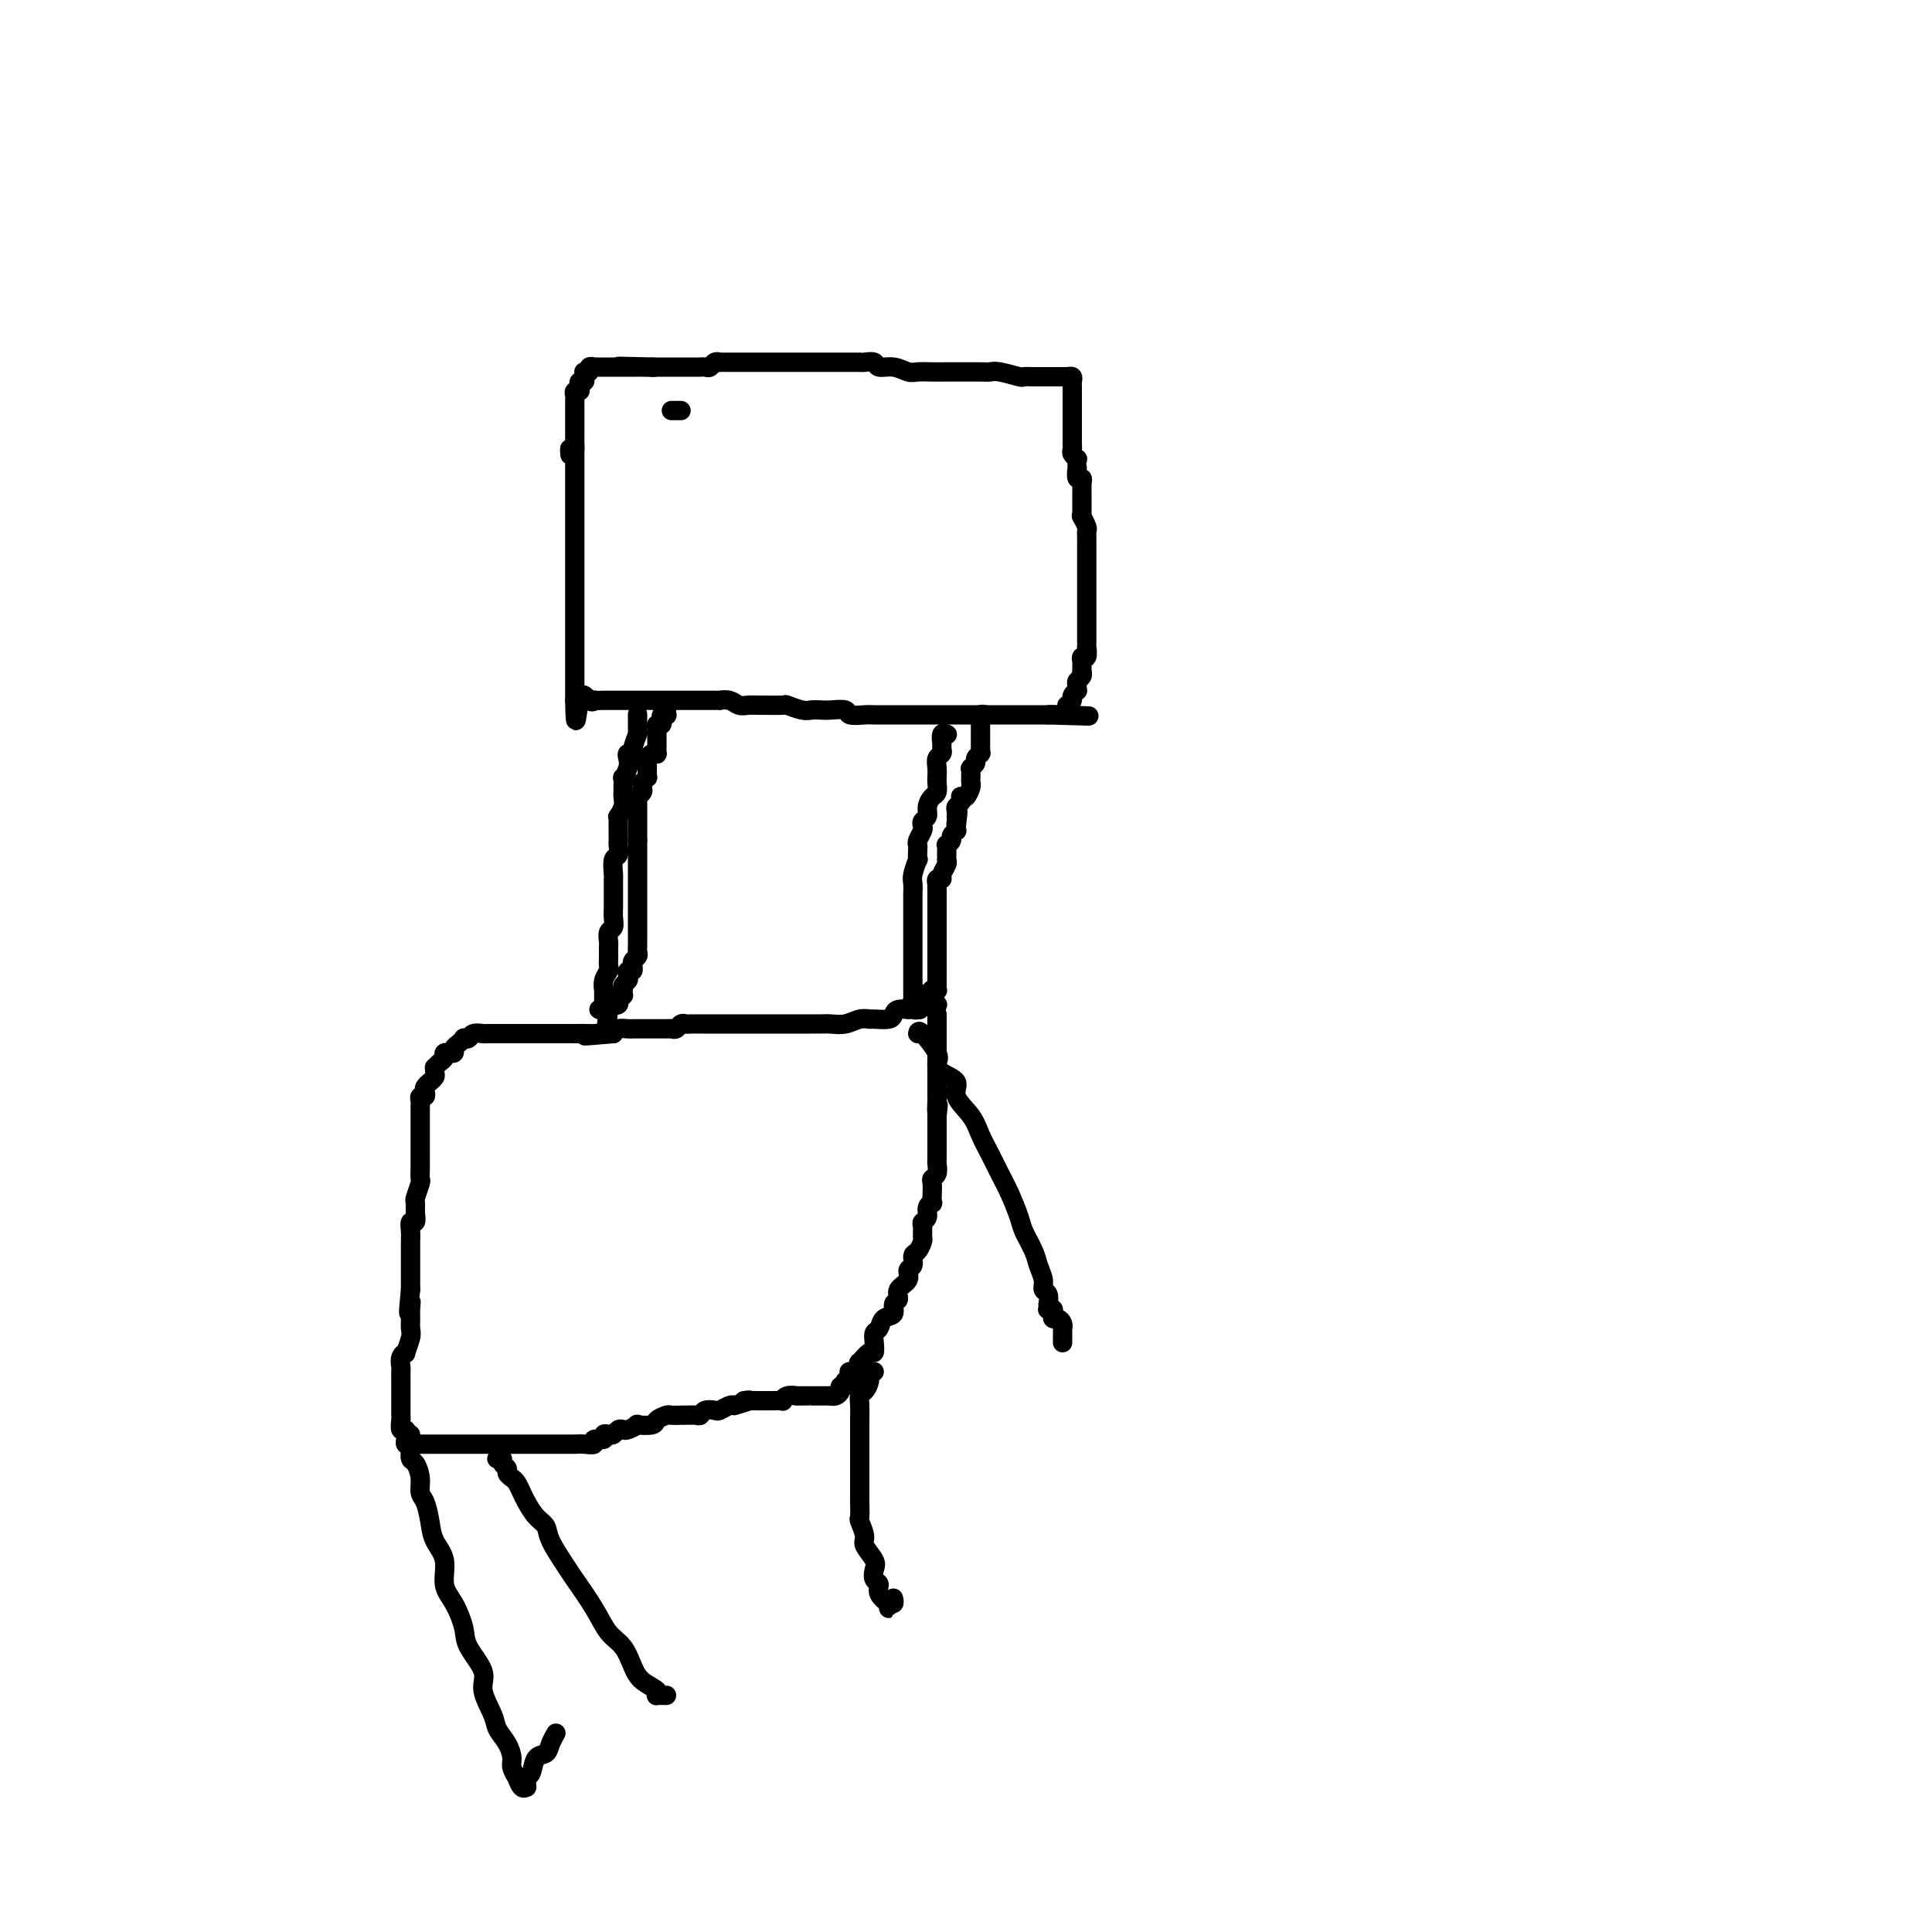 <svg viewBox='0 0 400 400' version='1.1' xmlns='http://www.w3.org/2000/svg' xmlns:xlink='http://www.w3.org/1999/xlink'><g fill='none' stroke='#000000' stroke-width='4' stroke-linecap='round' stroke-linejoin='round'><path d='M119,92c0.000,0.341 0.000,0.683 0,1c0.000,0.317 0.000,0.611 0,1c0.000,0.389 0.000,0.874 0,1c0.000,0.126 -0.000,-0.107 0,0c0.000,0.107 0.000,0.554 0,1c-0.000,0.446 -0.000,0.889 0,1c0.000,0.111 0.000,-0.112 0,0c0.000,0.112 0.000,0.559 0,1c-0.000,0.441 -0.000,0.877 0,1c0.000,0.123 0.000,-0.069 0,0c-0.000,0.069 0.000,0.397 0,1c0.000,0.603 -0.000,1.481 0,2c0.000,0.519 0.000,0.678 0,1c0.000,0.322 0.000,0.807 0,1c0.000,0.193 -0.000,0.094 0,0c0.000,-0.094 -0.000,-0.183 0,0c0.000,0.183 -0.000,0.639 0,1c0.000,0.361 -0.000,0.627 0,1c0.000,0.373 -0.000,0.855 0,1c0.000,0.145 -0.000,-0.046 0,0c0.000,0.046 -0.000,0.327 0,1c0.000,0.673 -0.000,1.736 0,2c0.000,0.264 -0.000,-0.272 0,0c0.000,0.272 -0.000,1.351 0,2c0.000,0.649 -0.000,0.869 0,1c0.000,0.131 -0.000,0.172 0,1c0.000,0.828 -0.000,2.441 0,3c0.000,0.559 -0.000,0.063 0,0c0.000,-0.063 -0.000,0.308 0,1c0.000,0.692 -0.000,1.705 0,2c0.000,0.295 -0.000,-0.127 0,0c0.000,0.127 -0.000,0.804 0,1c0.000,0.196 -0.000,-0.089 0,0c0.000,0.089 -0.000,0.553 0,1c0.000,0.447 -0.000,0.876 0,1c0.000,0.124 -0.000,-0.057 0,0c0.000,0.057 -0.000,0.352 0,1c0.000,0.648 -0.000,1.649 0,2c0.000,0.351 -0.000,0.053 0,0c0.000,-0.053 -0.000,0.141 0,1c0.000,0.859 -0.000,2.383 0,3c0.000,0.617 -0.000,0.326 0,0c0.000,-0.326 -0.000,-0.687 0,0c0.000,0.687 -0.000,2.423 0,3c0.000,0.577 -0.000,-0.004 0,0c0.000,0.004 -0.000,0.593 0,1c0.000,0.407 -0.000,0.634 0,1c0.000,0.366 -0.000,0.873 0,1c0.000,0.127 -0.000,-0.124 0,0c0.000,0.124 -0.000,0.624 0,1c0.000,0.376 -0.000,0.629 0,1c0.000,0.371 -0.000,0.860 0,1c0.000,0.140 -0.000,-0.067 0,0c0.000,0.067 -0.000,0.410 0,1c0.000,0.590 -0.000,1.429 0,2c0.000,0.571 -0.000,0.875 0,1c0.000,0.125 -0.000,0.072 0,0c0.000,-0.072 -0.000,-0.164 0,0c0.000,0.164 -0.000,0.583 0,1c0.000,0.417 0.000,0.834 0,1c0.000,0.166 0.000,0.083 0,0'/><path d='M119,145c0.124,8.199 0.432,2.197 1,0c0.568,-2.197 1.394,-0.589 2,0c0.606,0.589 0.991,0.158 1,0c0.009,-0.158 -0.359,-0.042 0,0c0.359,0.042 1.445,0.011 2,0c0.555,-0.011 0.580,-0.003 1,0c0.420,0.003 1.235,0.001 2,0c0.765,-0.001 1.478,-0.000 2,0c0.522,0.000 0.851,0.000 2,0c1.149,-0.000 3.119,-0.000 4,0c0.881,0.000 0.673,0.000 1,0c0.327,-0.000 1.188,-0.000 2,0c0.812,0.000 1.576,0.000 2,0c0.424,-0.000 0.509,-0.000 1,0c0.491,0.000 1.387,0.000 2,0c0.613,-0.000 0.943,-0.000 1,0c0.057,0.000 -0.158,0.000 0,0c0.158,-0.000 0.689,-0.001 1,0c0.311,0.001 0.401,0.004 1,0c0.599,-0.004 1.707,-0.015 2,0c0.293,0.015 -0.229,0.057 0,0c0.229,-0.057 1.210,-0.211 2,0c0.790,0.211 1.389,0.789 2,1c0.611,0.211 1.233,0.056 2,0c0.767,-0.056 1.679,-0.011 2,0c0.321,0.011 0.050,-0.011 1,0c0.950,0.011 3.123,0.055 4,0c0.877,-0.055 0.460,-0.211 1,0c0.540,0.211 2.036,0.788 3,1c0.964,0.212 1.394,0.061 2,0c0.606,-0.061 1.388,-0.030 2,0c0.612,0.030 1.053,0.061 2,0c0.947,-0.061 2.398,-0.212 3,0c0.602,0.212 0.355,0.789 1,1c0.645,0.211 2.182,0.057 3,0c0.818,-0.057 0.916,-0.015 2,0c1.084,0.015 3.154,0.004 4,0c0.846,-0.004 0.468,-0.001 1,0c0.532,0.001 1.974,0.000 3,0c1.026,-0.000 1.636,-0.000 2,0c0.364,0.000 0.483,0.000 1,0c0.517,-0.000 1.431,-0.000 2,0c0.569,0.000 0.793,0.000 1,0c0.207,-0.000 0.397,-0.000 1,0c0.603,0.000 1.619,0.000 2,0c0.381,-0.000 0.126,-0.000 0,0c-0.126,0.000 -0.122,0.000 0,0c0.122,-0.000 0.362,-0.000 1,0c0.638,0.000 1.672,0.000 2,0c0.328,-0.000 -0.052,-0.000 0,0c0.052,0.000 0.535,0.000 1,0c0.465,-0.000 0.912,-0.000 1,0c0.088,0.000 -0.184,0.000 0,0c0.184,-0.000 0.823,-0.000 1,0c0.177,0.000 -0.108,0.000 0,0c0.108,-0.000 0.610,-0.000 1,0c0.390,0.000 0.667,0.000 1,0c0.333,0.000 0.723,-0.000 1,0c0.277,0.000 0.441,0.000 1,0c0.559,0.000 1.512,-0.000 2,0c0.488,0.000 0.512,0.000 1,0c0.488,0.000 1.440,-0.000 2,0c0.560,0.000 0.727,0.000 1,0c0.273,0.000 0.650,-0.000 1,0c0.350,0.000 0.671,0.000 1,0c0.329,0.000 0.664,0.000 1,0'/><path d='M217,148c15.569,0.464 5.492,0.125 2,0c-3.492,-0.125 -0.400,-0.036 1,0c1.400,0.036 1.107,0.020 1,0c-0.107,-0.020 -0.030,-0.043 0,0c0.030,0.043 0.012,0.152 0,0c-0.012,-0.152 -0.018,-0.565 0,-1c0.018,-0.435 0.061,-0.891 0,-1c-0.061,-0.109 -0.227,0.129 0,0c0.227,-0.129 0.846,-0.626 1,-1c0.154,-0.374 -0.156,-0.625 0,-1c0.156,-0.375 0.778,-0.874 1,-1c0.222,-0.126 0.046,0.120 0,0c-0.046,-0.120 0.040,-0.606 0,-1c-0.040,-0.394 -0.207,-0.697 0,-1c0.207,-0.303 0.788,-0.606 1,-1c0.212,-0.394 0.056,-0.881 0,-1c-0.056,-0.119 -0.011,0.128 0,0c0.011,-0.128 -0.011,-0.630 0,-1c0.011,-0.370 0.056,-0.606 0,-1c-0.056,-0.394 -0.211,-0.946 0,-1c0.211,-0.054 0.789,0.390 1,0c0.211,-0.390 0.057,-1.615 0,-2c-0.057,-0.385 -0.015,0.070 0,0c0.015,-0.070 0.004,-0.667 0,-1c-0.004,-0.333 -0.001,-0.404 0,-1c0.001,-0.596 0.000,-1.719 0,-2c-0.000,-0.281 -0.000,0.279 0,0c0.000,-0.279 0.000,-1.397 0,-2c-0.000,-0.603 -0.000,-0.692 0,-1c0.000,-0.308 0.000,-0.837 0,-1c-0.000,-0.163 -0.000,0.040 0,0c0.000,-0.040 0.000,-0.321 0,-1c-0.000,-0.679 -0.000,-1.755 0,-2c0.000,-0.245 0.000,0.342 0,0c-0.000,-0.342 -0.000,-1.611 0,-2c0.000,-0.389 0.000,0.103 0,0c-0.000,-0.103 -0.000,-0.802 0,-1c0.000,-0.198 0.000,0.105 0,0c-0.000,-0.105 -0.000,-0.616 0,-1c0.000,-0.384 0.000,-0.639 0,-1c-0.000,-0.361 -0.000,-0.826 0,-1c0.000,-0.174 0.000,-0.056 0,0c-0.000,0.056 -0.000,0.051 0,0c0.000,-0.051 0.000,-0.146 0,-1c-0.000,-0.854 -0.000,-2.467 0,-3c0.000,-0.533 0.001,0.013 0,0c-0.001,-0.013 -0.004,-0.585 0,-1c0.004,-0.415 0.015,-0.672 0,-1c-0.015,-0.328 -0.056,-0.727 0,-1c0.056,-0.273 0.207,-0.420 0,-1c-0.207,-0.580 -0.774,-1.594 -1,-2c-0.226,-0.406 -0.113,-0.203 0,0'/><path d='M224,107c0.000,-5.049 0.000,-1.672 0,-1c-0.000,0.672 -0.000,-1.360 0,-2c0.000,-0.640 0.001,0.111 0,0c-0.001,-0.111 -0.004,-1.085 0,-2c0.004,-0.915 0.015,-1.769 0,-2c-0.015,-0.231 -0.057,0.163 0,0c0.057,-0.163 0.211,-0.884 0,-1c-0.211,-0.116 -0.789,0.371 -1,0c-0.211,-0.371 -0.056,-1.601 0,-2c0.056,-0.399 0.011,0.034 0,0c-0.011,-0.034 0.011,-0.534 0,-1c-0.011,-0.466 -0.056,-0.898 0,-1c0.056,-0.102 0.211,0.128 0,0c-0.211,-0.128 -0.789,-0.613 -1,-1c-0.211,-0.387 -0.057,-0.678 0,-1c0.057,-0.322 0.015,-0.677 0,-1c-0.015,-0.323 -0.004,-0.615 0,-1c0.004,-0.385 0.001,-0.864 0,-1c-0.001,-0.136 -0.000,0.070 0,0c0.000,-0.070 0.000,-0.418 0,-1c-0.000,-0.582 -0.000,-1.398 0,-2c0.000,-0.602 0.000,-0.988 0,-1c-0.000,-0.012 0.000,0.351 0,0c-0.000,-0.351 -0.000,-1.418 0,-2c0.000,-0.582 0.000,-0.681 0,-1c-0.000,-0.319 -0.000,-0.859 0,-1c0.000,-0.141 0.001,0.116 0,0c-0.001,-0.116 -0.004,-0.605 0,-1c0.004,-0.395 0.015,-0.694 0,-1c-0.015,-0.306 -0.056,-0.618 0,-1c0.056,-0.382 0.208,-0.834 0,-1c-0.208,-0.166 -0.777,-0.044 -1,0c-0.223,0.044 -0.101,0.012 0,0c0.101,-0.012 0.181,-0.003 0,0c-0.181,0.003 -0.623,0.001 -1,0c-0.377,-0.001 -0.688,-0.000 -1,0'/><path d='M219,78c-0.880,0.000 -1.581,0.001 -2,0c-0.419,-0.001 -0.556,-0.004 -1,0c-0.444,0.004 -1.193,0.015 -2,0c-0.807,-0.015 -1.670,-0.057 -2,0c-0.330,0.057 -0.125,0.211 -1,0c-0.875,-0.211 -2.828,-0.789 -4,-1c-1.172,-0.211 -1.562,-0.057 -2,0c-0.438,0.057 -0.922,0.015 -2,0c-1.078,-0.015 -2.749,-0.003 -4,0c-1.251,0.003 -2.081,-0.003 -3,0c-0.919,0.003 -1.928,0.016 -3,0c-1.072,-0.016 -2.209,-0.061 -3,0c-0.791,0.061 -1.238,0.226 -2,0c-0.762,-0.226 -1.840,-0.845 -3,-1c-1.160,-0.155 -2.401,0.155 -3,0c-0.599,-0.155 -0.555,-0.774 -1,-1c-0.445,-0.226 -1.377,-0.061 -2,0c-0.623,0.061 -0.936,0.016 -1,0c-0.064,-0.016 0.122,-0.004 0,0c-0.122,0.004 -0.553,0.001 -1,0c-0.447,-0.001 -0.911,-0.000 -1,0c-0.089,0.000 0.197,0.000 0,0c-0.197,-0.000 -0.875,-0.000 -1,0c-0.125,0.000 0.304,0.000 0,0c-0.304,-0.000 -1.342,-0.000 -2,0c-0.658,0.000 -0.935,0.000 -1,0c-0.065,-0.000 0.084,-0.000 0,0c-0.084,0.000 -0.399,0.000 -1,0c-0.601,-0.000 -1.488,-0.000 -2,0c-0.512,0.000 -0.648,0.000 -1,0c-0.352,-0.000 -0.922,-0.000 -1,0c-0.078,0.000 0.334,0.000 0,0c-0.334,-0.000 -1.413,-0.000 -2,0c-0.587,0.000 -0.682,0.000 -1,0c-0.318,-0.000 -0.859,-0.000 -1,0c-0.141,0.000 0.117,0.000 0,0c-0.117,-0.000 -0.609,-0.000 -1,0c-0.391,0.000 -0.682,0.000 -1,0c-0.318,-0.000 -0.663,-0.000 -1,0c-0.337,0.000 -0.667,0.000 -1,0c-0.333,-0.000 -0.668,-0.000 -1,0c-0.332,0.000 -0.661,0.000 -1,0c-0.339,-0.000 -0.687,-0.000 -1,0c-0.313,0.000 -0.591,0.000 -1,0c-0.409,-0.000 -0.950,-0.000 -1,0c-0.050,0.000 0.390,0.000 0,0c-0.390,-0.000 -1.611,-0.000 -2,0c-0.389,0.000 0.054,0.000 0,0c-0.054,-0.000 -0.606,-0.001 -1,0c-0.394,0.001 -0.630,0.004 -1,0c-0.370,-0.004 -0.872,-0.015 -1,0c-0.128,0.015 0.120,0.057 0,0c-0.120,-0.057 -0.607,-0.211 -1,0c-0.393,0.211 -0.693,0.789 -1,1c-0.307,0.211 -0.620,0.057 -1,0c-0.380,-0.057 -0.827,-0.015 -1,0c-0.173,0.015 -0.074,0.004 0,0c0.074,-0.004 0.122,-0.001 0,0c-0.122,0.001 -0.413,0.000 -1,0c-0.587,-0.000 -1.470,-0.000 -2,0c-0.530,0.000 -0.706,0.000 -1,0c-0.294,-0.000 -0.705,-0.000 -1,0c-0.295,0.000 -0.474,0.000 -1,0c-0.526,-0.000 -1.399,-0.000 -2,0c-0.601,0.000 -0.931,0.000 -1,0c-0.069,-0.000 0.123,-0.000 0,0c-0.123,0.000 -0.562,0.000 -1,0'/><path d='M135,76c-13.177,-0.309 -4.119,-0.083 -1,0c3.119,0.083 0.298,0.022 -1,0c-1.298,-0.022 -1.074,-0.006 -1,0c0.074,0.006 -0.003,0.002 0,0c0.003,-0.002 0.085,-0.000 0,0c-0.085,0.000 -0.337,0.000 -1,0c-0.663,-0.000 -1.736,-0.000 -2,0c-0.264,0.000 0.280,0.000 0,0c-0.280,-0.000 -1.385,0.000 -2,0c-0.615,-0.000 -0.739,-0.000 -1,0c-0.261,0.000 -0.657,0.000 -1,0c-0.343,-0.000 -0.632,-0.001 -1,0c-0.368,0.001 -0.816,0.004 -1,0c-0.184,-0.004 -0.106,-0.015 0,0c0.106,0.015 0.239,0.057 0,0c-0.239,-0.057 -0.848,-0.212 -1,0c-0.152,0.212 0.155,0.792 0,1c-0.155,0.208 -0.773,0.046 -1,0c-0.227,-0.046 -0.065,0.025 0,0c0.065,-0.025 0.031,-0.148 0,0c-0.031,0.148 -0.060,0.565 0,1c0.060,0.435 0.208,0.886 0,1c-0.208,0.114 -0.774,-0.110 -1,0c-0.226,0.110 -0.113,0.554 0,1c0.113,0.446 0.226,0.894 0,1c-0.226,0.106 -0.793,-0.130 -1,0c-0.207,0.130 -0.056,0.626 0,1c0.056,0.374 0.015,0.625 0,1c-0.015,0.375 -0.004,0.875 0,1c0.004,0.125 0.001,-0.125 0,0c-0.001,0.125 -0.000,0.625 0,1c0.000,0.375 0.000,0.625 0,1c-0.000,0.375 -0.000,0.875 0,1c0.000,0.125 0.000,-0.125 0,0c-0.000,0.125 -0.000,0.625 0,1c0.000,0.375 0.000,0.625 0,1c-0.000,0.375 -0.000,0.874 0,1c0.000,0.126 0.000,-0.121 0,0c-0.000,0.121 -0.000,0.609 0,1c0.000,0.391 0.000,0.683 0,1c-0.000,0.317 -0.000,0.658 0,1'/><path d='M119,93c-0.536,2.260 -0.876,0.410 -1,0c-0.124,-0.410 -0.033,0.620 0,1c0.033,0.380 0.010,0.108 0,0c-0.010,-0.108 -0.005,-0.054 0,0'/><path d='M132,148c-0.000,-0.120 -0.000,-0.240 0,0c0.000,0.240 0.000,0.838 0,1c-0.000,0.162 -0.000,-0.114 0,0c0.000,0.114 0.001,0.616 0,1c-0.001,0.384 -0.004,0.649 0,1c0.004,0.351 0.016,0.788 0,1c-0.016,0.212 -0.061,0.200 0,0c0.061,-0.200 0.226,-0.587 0,0c-0.226,0.587 -0.844,2.149 -1,3c-0.156,0.851 0.151,0.993 0,1c-0.151,0.007 -0.758,-0.119 -1,0c-0.242,0.119 -0.117,0.483 0,1c0.117,0.517 0.228,1.185 0,2c-0.228,0.815 -0.793,1.776 -1,2c-0.207,0.224 -0.054,-0.288 0,0c0.054,0.288 0.011,1.377 0,2c-0.011,0.623 0.011,0.779 0,1c-0.011,0.221 -0.056,0.506 0,1c0.056,0.494 0.211,1.196 0,2c-0.211,0.804 -0.789,1.711 -1,2c-0.211,0.289 -0.057,-0.040 0,0c0.057,0.040 0.016,0.449 0,1c-0.016,0.551 -0.008,1.245 0,2c0.008,0.755 0.016,1.572 0,2c-0.016,0.428 -0.057,0.468 0,1c0.057,0.532 0.211,1.556 0,2c-0.211,0.444 -0.789,0.307 -1,1c-0.211,0.693 -0.057,2.217 0,3c0.057,0.783 0.015,0.825 0,1c-0.015,0.175 -0.004,0.483 0,1c0.004,0.517 0.002,1.242 0,2c-0.002,0.758 -0.004,1.550 0,2c0.004,0.450 0.015,0.558 0,1c-0.015,0.442 -0.057,1.217 0,2c0.057,0.783 0.211,1.575 0,2c-0.211,0.425 -0.789,0.485 -1,1c-0.211,0.515 -0.056,1.485 0,2c0.056,0.515 0.011,0.574 0,1c-0.011,0.426 0.011,1.218 0,2c-0.011,0.782 -0.056,1.553 0,2c0.056,0.447 0.211,0.572 0,1c-0.211,0.428 -0.789,1.161 -1,2c-0.211,0.839 -0.055,1.784 0,2c0.055,0.216 0.010,-0.296 0,0c-0.010,0.296 0.014,1.400 0,2c-0.014,0.600 -0.067,0.697 0,1c0.067,0.303 0.255,0.813 0,1c-0.255,0.187 -0.953,0.050 -1,0c-0.047,-0.050 0.558,-0.014 1,0c0.442,0.014 0.721,0.007 1,0'/><path d='M126,209c-0.988,9.498 -0.457,2.742 0,0c0.457,-2.742 0.841,-1.469 1,-1c0.159,0.469 0.094,0.136 0,0c-0.094,-0.136 -0.218,-0.075 0,0c0.218,0.075 0.776,0.165 1,0c0.224,-0.165 0.112,-0.584 0,-1c-0.112,-0.416 -0.226,-0.829 0,-1c0.226,-0.171 0.792,-0.101 1,0c0.208,0.101 0.060,0.234 0,0c-0.060,-0.234 -0.030,-0.836 0,-1c0.030,-0.164 0.060,0.110 0,0c-0.060,-0.110 -0.208,-0.603 0,-1c0.208,-0.397 0.774,-0.699 1,-1c0.226,-0.301 0.113,-0.602 0,-1c-0.113,-0.398 -0.228,-0.894 0,-1c0.228,-0.106 0.797,0.179 1,0c0.203,-0.179 0.040,-0.822 0,-1c-0.040,-0.178 0.042,0.107 0,0c-0.042,-0.107 -0.207,-0.607 0,-1c0.207,-0.393 0.788,-0.679 1,-1c0.212,-0.321 0.057,-0.676 0,-1c-0.057,-0.324 -0.015,-0.616 0,-1c0.015,-0.384 0.004,-0.859 0,-1c-0.004,-0.141 -0.001,0.054 0,0c0.001,-0.054 0.000,-0.356 0,-1c-0.000,-0.644 -0.000,-1.629 0,-2c0.000,-0.371 0.000,-0.128 0,0c-0.000,0.128 -0.000,0.141 0,0c0.000,-0.141 0.000,-0.434 0,-1c-0.000,-0.566 -0.000,-1.403 0,-2c0.000,-0.597 0.000,-0.952 0,-1c-0.000,-0.048 -0.000,0.212 0,0c0.000,-0.212 0.000,-0.897 0,-1c-0.000,-0.103 -0.000,0.376 0,0c0.000,-0.376 0.000,-1.607 0,-2c-0.000,-0.393 -0.000,0.053 0,0c0.000,-0.053 0.000,-0.606 0,-1c-0.000,-0.394 -0.000,-0.629 0,-1c0.000,-0.371 0.000,-0.878 0,-1c-0.000,-0.122 -0.000,0.140 0,0c0.000,-0.140 0.000,-0.680 0,-1c-0.000,-0.320 -0.000,-0.418 0,-1c0.000,-0.582 0.000,-1.648 0,-2c0.000,-0.352 0.000,0.011 0,0c0.000,-0.011 0.000,-0.395 0,-1c0.000,-0.605 0.000,-1.432 0,-2c0.000,-0.568 0.000,-0.877 0,-1c0.000,-0.123 0.000,-0.062 0,0'/><path d='M132,174c0.000,-4.179 0.000,-2.626 0,-2c-0.000,0.626 -0.000,0.326 0,0c0.000,-0.326 0.000,-0.679 0,-1c-0.000,-0.321 -0.000,-0.611 0,-1c0.000,-0.389 0.000,-0.878 0,-1c-0.000,-0.122 -0.000,0.121 0,0c0.000,-0.121 0.000,-0.607 0,-1c-0.000,-0.393 -0.001,-0.693 0,-1c0.001,-0.307 0.004,-0.621 0,-1c-0.004,-0.379 -0.015,-0.822 0,-1c0.015,-0.178 0.057,-0.090 0,0c-0.057,0.090 -0.212,0.183 0,0c0.212,-0.183 0.793,-0.641 1,-1c0.207,-0.359 0.041,-0.617 0,-1c-0.041,-0.383 0.041,-0.890 0,-1c-0.041,-0.110 -0.207,0.177 0,0c0.207,-0.177 0.788,-0.817 1,-1c0.212,-0.183 0.057,0.092 0,0c-0.057,-0.092 -0.016,-0.549 0,-1c0.016,-0.451 0.007,-0.895 0,-1c-0.007,-0.105 -0.012,0.129 0,0c0.012,-0.129 0.042,-0.622 0,-1c-0.042,-0.378 -0.155,-0.640 0,-1c0.155,-0.360 0.577,-0.817 1,-1c0.423,-0.183 0.845,-0.090 1,0c0.155,0.090 0.041,0.178 0,0c-0.041,-0.178 -0.011,-0.622 0,-1c0.011,-0.378 0.003,-0.690 0,-1c-0.003,-0.310 -0.001,-0.618 0,-1c0.001,-0.382 0.001,-0.837 0,-1c-0.001,-0.163 -0.001,-0.034 0,0c0.001,0.034 0.004,-0.028 0,0c-0.004,0.028 -0.015,0.147 0,0c0.015,-0.147 0.057,-0.560 0,-1c-0.057,-0.440 -0.212,-0.906 0,-1c0.212,-0.094 0.793,0.185 1,0c0.207,-0.185 0.041,-0.833 0,-1c-0.041,-0.167 0.041,0.148 0,0c-0.041,-0.148 -0.207,-0.758 0,-1c0.207,-0.242 0.788,-0.116 1,0c0.212,0.116 0.057,0.224 0,0c-0.057,-0.224 -0.016,-0.778 0,-1c0.016,-0.222 0.008,-0.111 0,0'/><path d='M196,152c0.114,0.054 0.228,0.109 0,0c-0.228,-0.109 -0.797,-0.381 -1,0c-0.203,0.381 -0.040,1.414 0,2c0.040,0.586 -0.042,0.724 0,1c0.042,0.276 0.207,0.689 0,1c-0.207,0.311 -0.787,0.521 -1,1c-0.213,0.479 -0.060,1.227 0,2c0.060,0.773 0.026,1.572 0,2c-0.026,0.428 -0.044,0.486 0,1c0.044,0.514 0.152,1.486 0,2c-0.152,0.514 -0.563,0.572 -1,1c-0.437,0.428 -0.901,1.227 -1,2c-0.099,0.773 0.166,1.520 0,2c-0.166,0.480 -0.762,0.692 -1,1c-0.238,0.308 -0.116,0.711 0,1c0.116,0.289 0.227,0.464 0,1c-0.227,0.536 -0.792,1.433 -1,2c-0.208,0.567 -0.060,0.803 0,1c0.060,0.197 0.030,0.356 0,1c-0.030,0.644 -0.061,1.774 0,2c0.061,0.226 0.212,-0.453 0,0c-0.212,0.453 -0.789,2.036 -1,3c-0.211,0.964 -0.057,1.308 0,2c0.057,0.692 0.015,1.733 0,2c-0.015,0.267 -0.004,-0.241 0,0c0.004,0.241 0.001,1.229 0,2c-0.001,0.771 -0.000,1.325 0,2c0.000,0.675 0.000,1.472 0,2c-0.000,0.528 -0.000,0.787 0,1c0.000,0.213 0.000,0.381 0,1c-0.000,0.619 -0.000,1.689 0,2c0.000,0.311 0.000,-0.138 0,0c-0.000,0.138 -0.000,0.863 0,1c0.000,0.137 0.000,-0.314 0,0c-0.000,0.314 0.000,1.394 0,2c-0.000,0.606 -0.000,0.739 0,1c0.000,0.261 0.000,0.652 0,1c-0.000,0.348 -0.000,0.654 0,1c0.000,0.346 0.000,0.733 0,1c-0.000,0.267 -0.000,0.414 0,1c0.000,0.586 0.000,1.611 0,2c-0.000,0.389 -0.001,0.143 0,0c0.001,-0.143 0.003,-0.182 0,0c-0.003,0.182 -0.011,0.585 0,1c0.011,0.415 0.041,0.843 0,1c-0.041,0.157 -0.155,0.045 0,0c0.155,-0.045 0.577,-0.022 1,0'/><path d='M190,207c0.378,4.006 0.823,1.022 1,0c0.177,-1.022 0.086,-0.081 0,0c-0.086,0.081 -0.168,-0.696 0,-1c0.168,-0.304 0.585,-0.134 1,0c0.415,0.134 0.829,0.233 1,0c0.171,-0.233 0.098,-0.797 0,-1c-0.098,-0.203 -0.222,-0.043 0,0c0.222,0.043 0.792,-0.030 1,0c0.208,0.030 0.056,0.162 0,0c-0.056,-0.162 -0.015,-0.617 0,-1c0.015,-0.383 0.004,-0.695 0,-1c-0.004,-0.305 -0.001,-0.603 0,-1c0.001,-0.397 0.000,-0.894 0,-1c-0.000,-0.106 -0.000,0.178 0,0c0.000,-0.178 0.000,-0.817 0,-1c-0.000,-0.183 -0.000,0.092 0,0c0.000,-0.092 0.000,-0.551 0,-1c-0.000,-0.449 -0.000,-0.890 0,-1c0.000,-0.110 0.000,0.110 0,0c-0.000,-0.110 -0.000,-0.549 0,-1c0.000,-0.451 0.000,-0.912 0,-1c-0.000,-0.088 -0.000,0.197 0,0c0.000,-0.197 0.000,-0.876 0,-1c-0.000,-0.124 -0.000,0.308 0,0c0.000,-0.308 -0.000,-1.357 0,-2c0.000,-0.643 0.000,-0.879 0,-1c-0.000,-0.121 -0.000,-0.128 0,0c0.000,0.128 0.000,0.389 0,0c-0.000,-0.389 -0.000,-1.429 0,-2c0.000,-0.571 0.000,-0.674 0,-1c-0.000,-0.326 -0.000,-0.875 0,-1c0.000,-0.125 0.000,0.173 0,0c-0.000,-0.173 -0.000,-0.816 0,-1c0.000,-0.184 0.000,0.092 0,0c-0.000,-0.092 -0.000,-0.550 0,-1c0.000,-0.450 0.000,-0.890 0,-1c-0.000,-0.110 -0.001,0.110 0,0c0.001,-0.110 0.004,-0.551 0,-1c-0.004,-0.449 -0.016,-0.907 0,-1c0.016,-0.093 0.061,0.179 0,0c-0.061,-0.179 -0.227,-0.808 0,-1c0.227,-0.192 0.845,0.054 1,0c0.155,-0.054 -0.155,-0.409 0,-1c0.155,-0.591 0.774,-1.420 1,-2c0.226,-0.580 0.060,-0.911 0,-1c-0.060,-0.089 -0.012,0.064 0,0c0.012,-0.064 -0.012,-0.346 0,-1c0.012,-0.654 0.060,-1.682 0,-2c-0.060,-0.318 -0.226,0.073 0,0c0.226,-0.073 0.845,-0.611 1,-1c0.155,-0.389 -0.154,-0.630 0,-1c0.154,-0.370 0.772,-0.869 1,-1c0.228,-0.131 0.065,0.105 0,0c-0.065,-0.105 -0.033,-0.553 0,-1'/><path d='M198,171c0.619,-5.194 0.166,-2.179 0,-1c-0.166,1.179 -0.046,0.523 0,0c0.046,-0.523 0.016,-0.914 0,-1c-0.016,-0.086 -0.018,0.131 0,0c0.018,-0.131 0.057,-0.610 0,-1c-0.057,-0.390 -0.209,-0.691 0,-1c0.209,-0.309 0.778,-0.625 1,-1c0.222,-0.375 0.098,-0.807 0,-1c-0.098,-0.193 -0.170,-0.147 0,0c0.170,0.147 0.581,0.394 1,0c0.419,-0.394 0.844,-1.429 1,-2c0.156,-0.571 0.042,-0.679 0,-1c-0.042,-0.321 -0.011,-0.857 0,-1c0.011,-0.143 0.002,0.106 0,0c-0.002,-0.106 0.004,-0.567 0,-1c-0.004,-0.433 -0.016,-0.837 0,-1c0.016,-0.163 0.061,-0.086 0,0c-0.061,0.086 -0.226,0.180 0,0c0.226,-0.180 0.845,-0.636 1,-1c0.155,-0.364 -0.155,-0.637 0,-1c0.155,-0.363 0.774,-0.817 1,-1c0.226,-0.183 0.061,-0.095 0,0c-0.061,0.095 -0.016,0.197 0,0c0.016,-0.197 0.004,-0.693 0,-1c-0.004,-0.307 -0.001,-0.425 0,-1c0.001,-0.575 0.000,-1.607 0,-2c-0.000,-0.393 -0.000,-0.148 0,0c0.000,0.148 0.000,0.198 0,0c-0.000,-0.198 -0.001,-0.645 0,-1c0.001,-0.355 0.004,-0.617 0,-1c-0.004,-0.383 -0.015,-0.887 0,-1c0.015,-0.113 0.057,0.166 0,0c-0.057,-0.166 -0.211,-0.776 0,-1c0.211,-0.224 0.788,-0.060 1,0c0.212,0.060 0.061,0.017 0,0c-0.061,-0.017 -0.030,-0.009 0,0'/><path d='M194,208c0.091,0.000 0.182,0.000 0,0c-0.182,-0.000 -0.636,-0.001 -1,0c-0.364,0.001 -0.636,0.004 -1,0c-0.364,-0.004 -0.818,-0.015 -1,0c-0.182,0.015 -0.091,0.057 0,0c0.091,-0.057 0.184,-0.211 0,0c-0.184,0.211 -0.644,0.788 -1,1c-0.356,0.212 -0.607,0.060 -1,0c-0.393,-0.060 -0.929,-0.026 -1,0c-0.071,0.026 0.324,0.045 0,0c-0.324,-0.045 -1.368,-0.155 -2,0c-0.632,0.155 -0.854,0.577 -1,1c-0.146,0.423 -0.216,0.849 -1,1c-0.784,0.151 -2.283,0.026 -3,0c-0.717,-0.026 -0.654,0.046 -1,0c-0.346,-0.046 -1.103,-0.208 -2,0c-0.897,0.208 -1.934,0.788 -3,1c-1.066,0.212 -2.160,0.057 -3,0c-0.840,-0.057 -1.427,-0.015 -2,0c-0.573,0.015 -1.131,0.004 -2,0c-0.869,-0.004 -2.049,-0.001 -3,0c-0.951,0.001 -1.673,0.000 -2,0c-0.327,-0.000 -0.259,-0.000 -1,0c-0.741,0.000 -2.291,0.000 -3,0c-0.709,-0.000 -0.575,-0.000 -1,0c-0.425,0.000 -1.408,0.000 -2,0c-0.592,-0.000 -0.793,-0.000 -1,0c-0.207,0.000 -0.419,0.000 -1,0c-0.581,-0.000 -1.532,0.000 -2,0c-0.468,-0.000 -0.454,-0.000 -1,0c-0.546,0.000 -1.651,0.000 -2,0c-0.349,-0.000 0.060,-0.000 0,0c-0.060,0.000 -0.589,0.000 -1,0c-0.411,-0.000 -0.705,-0.000 -1,0c-0.295,0.000 -0.590,0.000 -1,0c-0.410,-0.000 -0.936,-0.001 -1,0c-0.064,0.001 0.334,0.004 0,0c-0.334,-0.004 -1.399,-0.015 -2,0c-0.601,0.015 -0.737,0.057 -1,0c-0.263,-0.057 -0.652,-0.211 -1,0c-0.348,0.211 -0.654,0.789 -1,1c-0.346,0.211 -0.733,0.057 -1,0c-0.267,-0.057 -0.414,-0.015 -1,0c-0.586,0.015 -1.610,0.004 -2,0c-0.390,-0.004 -0.146,-0.001 0,0c0.146,0.001 0.193,0.000 0,0c-0.193,-0.000 -0.625,-0.000 -1,0c-0.375,0.000 -0.692,-0.000 -1,0c-0.308,0.000 -0.606,0.000 -1,0c-0.394,-0.000 -0.883,-0.001 -1,0c-0.117,0.001 0.137,0.003 0,0c-0.137,-0.003 -0.666,-0.011 -1,0c-0.334,0.011 -0.475,0.041 -1,0c-0.525,-0.041 -1.436,-0.155 -2,0c-0.564,0.155 -0.782,0.577 -1,1'/><path d='M127,214c-10.700,0.928 -3.952,0.249 -2,0c1.952,-0.249 -0.894,-0.067 -2,0c-1.106,0.067 -0.472,0.018 -1,0c-0.528,-0.018 -2.220,-0.005 -3,0c-0.780,0.005 -0.650,0.001 -1,0c-0.350,-0.001 -1.182,-0.000 -2,0c-0.818,0.000 -1.622,0.000 -2,0c-0.378,-0.000 -0.329,-0.000 -1,0c-0.671,0.000 -2.063,0.000 -3,0c-0.937,-0.000 -1.421,-0.000 -2,0c-0.579,0.000 -1.253,0.000 -2,0c-0.747,-0.000 -1.566,-0.001 -2,0c-0.434,0.001 -0.483,0.004 -1,0c-0.517,-0.004 -1.501,-0.015 -2,0c-0.499,0.015 -0.511,0.056 -1,0c-0.489,-0.056 -1.454,-0.208 -2,0c-0.546,0.208 -0.672,0.776 -1,1c-0.328,0.224 -0.857,0.102 -1,0c-0.143,-0.102 0.101,-0.185 0,0c-0.101,0.185 -0.548,0.638 -1,1c-0.452,0.362 -0.910,0.632 -1,1c-0.090,0.368 0.187,0.834 0,1c-0.187,0.166 -0.837,0.033 -1,0c-0.163,-0.033 0.163,0.034 0,0c-0.163,-0.034 -0.814,-0.167 -1,0c-0.186,0.167 0.093,0.636 0,1c-0.093,0.364 -0.560,0.622 -1,1c-0.440,0.378 -0.854,0.876 -1,1c-0.146,0.124 -0.024,-0.125 0,0c0.024,0.125 -0.050,0.625 0,1c0.050,0.375 0.223,0.625 0,1c-0.223,0.375 -0.843,0.875 -1,1c-0.157,0.125 0.150,-0.125 0,0c-0.150,0.125 -0.758,0.625 -1,1c-0.242,0.375 -0.117,0.625 0,1c0.117,0.375 0.228,0.874 0,1c-0.228,0.126 -0.793,-0.120 -1,0c-0.207,0.120 -0.055,0.607 0,1c0.055,0.393 0.015,0.693 0,1c-0.015,0.307 -0.004,0.621 0,1c0.004,0.379 0.001,0.822 0,1c-0.001,0.178 -0.000,0.090 0,0c0.000,-0.090 0.000,-0.183 0,0c-0.000,0.183 -0.000,0.641 0,1c0.000,0.359 0.000,0.620 0,1c-0.000,0.380 -0.000,0.879 0,1c0.000,0.121 0.000,-0.136 0,0c-0.000,0.136 -0.000,0.666 0,1c0.000,0.334 0.000,0.473 0,1c-0.000,0.527 -0.000,1.441 0,2c0.000,0.559 0.001,0.764 0,1c-0.001,0.236 -0.004,0.505 0,1c0.004,0.495 0.015,1.217 0,2c-0.015,0.783 -0.057,1.627 0,2c0.057,0.373 0.212,0.276 0,1c-0.212,0.724 -0.793,2.269 -1,3c-0.207,0.731 -0.041,0.646 0,1c0.041,0.354 -0.041,1.145 0,2c0.041,0.855 0.207,1.773 0,2c-0.207,0.227 -0.788,-0.238 -1,0c-0.212,0.238 -0.057,1.180 0,2c0.057,0.820 0.015,1.518 0,2c-0.015,0.482 -0.004,0.748 0,1c0.004,0.252 0.001,0.490 0,1c-0.001,0.510 -0.000,1.291 0,2c0.000,0.709 0.000,1.345 0,2c-0.000,0.655 -0.000,1.330 0,2c0.000,0.670 0.000,1.335 0,2'/><path d='M85,267c-0.773,7.760 -0.206,4.161 0,3c0.206,-1.161 0.051,0.117 0,1c-0.051,0.883 0.001,1.371 0,2c-0.001,0.629 -0.057,1.400 0,2c0.057,0.600 0.225,1.029 0,2c-0.225,0.971 -0.845,2.483 -1,3c-0.155,0.517 0.155,0.039 0,0c-0.155,-0.039 -0.773,0.360 -1,1c-0.227,0.640 -0.061,1.520 0,2c0.061,0.480 0.016,0.562 0,1c-0.016,0.438 -0.004,1.234 0,2c0.004,0.766 0.001,1.501 0,2c-0.001,0.499 -0.000,0.760 0,1c0.000,0.240 0.000,0.458 0,1c-0.000,0.542 -0.001,1.407 0,2c0.001,0.593 0.004,0.915 0,1c-0.004,0.085 -0.015,-0.065 0,0c0.015,0.065 0.057,0.346 0,1c-0.057,0.654 -0.212,1.682 0,2c0.212,0.318 0.792,-0.072 1,0c0.208,0.072 0.044,0.608 0,1c-0.044,0.392 0.030,0.641 0,1c-0.030,0.359 -0.166,0.828 0,1c0.166,0.172 0.632,0.046 1,0c0.368,-0.046 0.637,-0.012 1,0c0.363,0.012 0.818,0.003 1,0c0.182,-0.003 0.091,-0.001 0,0c-0.091,0.001 -0.180,0.000 0,0c0.180,-0.000 0.630,-0.000 1,0c0.370,0.000 0.662,0.000 1,0c0.338,-0.000 0.723,-0.000 1,0c0.277,0.000 0.447,0.000 1,0c0.553,-0.000 1.488,-0.000 2,0c0.512,0.000 0.602,0.000 1,0c0.398,-0.000 1.103,-0.000 2,0c0.897,0.000 1.986,0.000 3,0c1.014,-0.000 1.952,-0.000 3,0c1.048,0.000 2.205,0.000 3,0c0.795,-0.000 1.229,-0.000 2,0c0.771,0.000 1.879,0.000 3,0c1.121,-0.000 2.253,-0.000 3,0c0.747,0.000 1.108,0.001 2,0c0.892,-0.001 2.314,-0.004 3,0c0.686,0.004 0.636,0.016 1,0c0.364,-0.016 1.140,-0.061 2,0c0.860,0.061 1.803,0.226 2,0c0.197,-0.226 -0.350,-0.844 0,-1c0.350,-0.156 1.599,0.151 2,0c0.401,-0.151 -0.047,-0.759 0,-1c0.047,-0.241 0.589,-0.116 1,0c0.411,0.116 0.693,0.224 1,0c0.307,-0.224 0.640,-0.778 1,-1c0.360,-0.222 0.748,-0.111 1,0c0.252,0.111 0.367,0.223 1,0c0.633,-0.223 1.784,-0.782 2,-1c0.216,-0.218 -0.504,-0.097 0,0c0.504,0.097 2.233,0.170 3,0c0.767,-0.170 0.572,-0.581 1,-1c0.428,-0.419 1.480,-0.845 2,-1c0.520,-0.155 0.507,-0.041 1,0c0.493,0.041 1.493,0.007 2,0c0.507,-0.007 0.521,0.012 1,0c0.479,-0.012 1.423,-0.055 2,0c0.577,0.055 0.788,0.207 1,0c0.212,-0.207 0.424,-0.774 1,-1c0.576,-0.226 1.515,-0.112 2,0c0.485,0.112 0.515,0.223 1,0c0.485,-0.223 1.424,-0.778 2,-1c0.576,-0.222 0.788,-0.111 1,0'/><path d='M152,291c5.216,-1.464 2.755,-1.124 2,-1c-0.755,0.124 0.195,0.033 1,0c0.805,-0.033 1.463,-0.009 2,0c0.537,0.009 0.952,0.003 1,0c0.048,-0.003 -0.273,-0.005 0,0c0.273,0.005 1.139,0.015 2,0c0.861,-0.015 1.718,-0.057 2,0c0.282,0.057 -0.009,0.211 0,0c0.009,-0.211 0.318,-0.789 1,-1c0.682,-0.211 1.736,-0.057 2,0c0.264,0.057 -0.262,0.015 0,0c0.262,-0.015 1.313,-0.004 2,0c0.687,0.004 1.011,0.001 1,0c-0.011,-0.001 -0.357,-0.000 0,0c0.357,0.000 1.415,-0.000 2,0c0.585,0.000 0.695,0.001 1,0c0.305,-0.001 0.804,-0.003 1,0c0.196,0.003 0.090,0.011 0,0c-0.090,-0.011 -0.164,-0.040 0,0c0.164,0.040 0.566,0.151 1,0c0.434,-0.151 0.901,-0.562 1,-1c0.099,-0.438 -0.171,-0.902 0,-1c0.171,-0.098 0.782,0.171 1,0c0.218,-0.171 0.044,-0.780 0,-1c-0.044,-0.220 0.041,-0.049 0,0c-0.041,0.049 -0.209,-0.025 0,0c0.209,0.025 0.796,0.148 1,0c0.204,-0.148 0.027,-0.566 0,-1c-0.027,-0.434 0.096,-0.885 0,-1c-0.096,-0.115 -0.412,0.105 0,0c0.412,-0.105 1.550,-0.534 2,-1c0.450,-0.466 0.212,-0.968 0,-1c-0.212,-0.032 -0.397,0.405 0,0c0.397,-0.405 1.378,-1.651 2,-2c0.622,-0.349 0.886,0.201 1,0c0.114,-0.201 0.077,-1.152 0,-2c-0.077,-0.848 -0.193,-1.593 0,-2c0.193,-0.407 0.697,-0.475 1,-1c0.303,-0.525 0.405,-1.506 1,-2c0.595,-0.494 1.684,-0.502 2,-1c0.316,-0.498 -0.141,-1.485 0,-2c0.141,-0.515 0.879,-0.556 1,-1c0.121,-0.444 -0.375,-1.289 0,-2c0.375,-0.711 1.620,-1.289 2,-2c0.380,-0.711 -0.105,-1.557 0,-2c0.105,-0.443 0.798,-0.485 1,-1c0.202,-0.515 -0.089,-1.504 0,-2c0.089,-0.496 0.559,-0.500 1,-1c0.441,-0.500 0.854,-1.495 1,-2c0.146,-0.505 0.024,-0.520 0,-1c-0.024,-0.480 0.050,-1.425 0,-2c-0.050,-0.575 -0.224,-0.779 0,-1c0.224,-0.221 0.844,-0.457 1,-1c0.156,-0.543 -0.154,-1.392 0,-2c0.154,-0.608 0.772,-0.975 1,-1c0.228,-0.025 0.065,0.293 0,0c-0.065,-0.293 -0.031,-1.195 0,-2c0.031,-0.805 0.061,-1.511 0,-2c-0.061,-0.489 -0.212,-0.761 0,-1c0.212,-0.239 0.789,-0.445 1,-1c0.211,-0.555 0.057,-1.458 0,-2c-0.057,-0.542 -0.015,-0.722 0,-1c0.015,-0.278 0.004,-0.655 0,-1c-0.004,-0.345 -0.001,-0.660 0,-1c0.001,-0.340 0.000,-0.707 0,-1c-0.000,-0.293 -0.000,-0.511 0,-1c0.000,-0.489 0.000,-1.247 0,-2c-0.000,-0.753 -0.000,-1.501 0,-2c0.000,-0.499 0.000,-0.750 0,-1'/><path d='M194,231c0.464,-3.981 0.124,-1.434 0,-1c-0.124,0.434 -0.033,-1.246 0,-2c0.033,-0.754 0.009,-0.584 0,-1c-0.009,-0.416 -0.002,-1.420 0,-2c0.002,-0.580 0.001,-0.736 0,-1c-0.001,-0.264 -0.000,-0.635 0,-1c0.000,-0.365 0.000,-0.723 0,-1c-0.000,-0.277 -0.000,-0.472 0,-1c0.000,-0.528 0.000,-1.389 0,-2c-0.000,-0.611 -0.000,-0.972 0,-1c0.000,-0.028 0.000,0.278 0,0c-0.000,-0.278 -0.000,-1.140 0,-2c0.000,-0.860 0.000,-1.718 0,-2c-0.000,-0.282 -0.000,0.012 0,0c0.000,-0.012 0.000,-0.329 0,-1c-0.000,-0.671 -0.000,-1.695 0,-2c0.000,-0.305 0.000,0.110 0,0c-0.000,-0.110 -0.000,-0.746 0,-1c0.000,-0.254 0.000,-0.127 0,0'/><path d='M85,297c-0.000,0.305 -0.001,0.611 0,1c0.001,0.389 0.003,0.862 0,1c-0.003,0.138 -0.011,-0.060 0,0c0.011,0.060 0.041,0.376 0,1c-0.041,0.624 -0.152,1.555 0,2c0.152,0.445 0.566,0.404 1,1c0.434,0.596 0.889,1.828 1,3c0.111,1.172 -0.120,2.283 0,3c0.120,0.717 0.591,1.042 1,2c0.409,0.958 0.756,2.551 1,4c0.244,1.449 0.384,2.754 1,4c0.616,1.246 1.707,2.432 2,4c0.293,1.568 -0.211,3.518 0,5c0.211,1.482 1.137,2.495 2,4c0.863,1.505 1.664,3.502 2,5c0.336,1.498 0.208,2.498 1,4c0.792,1.502 2.506,3.507 3,5c0.494,1.493 -0.231,2.473 0,4c0.231,1.527 1.420,3.602 2,5c0.580,1.398 0.552,2.120 1,3c0.448,0.880 1.373,1.918 2,3c0.627,1.082 0.955,2.206 1,3c0.045,0.794 -0.194,1.256 0,2c0.194,0.744 0.823,1.769 1,2c0.177,0.231 -0.096,-0.333 0,0c0.096,0.333 0.561,1.564 1,2c0.439,0.436 0.853,0.077 1,0c0.147,-0.077 0.027,0.126 0,0c-0.027,-0.126 0.038,-0.582 0,-1c-0.038,-0.418 -0.179,-0.797 0,-1c0.179,-0.203 0.679,-0.230 1,-1c0.321,-0.770 0.465,-2.284 1,-3c0.535,-0.716 1.463,-0.635 2,-1c0.537,-0.365 0.683,-1.175 1,-2c0.317,-0.825 0.805,-1.664 1,-2c0.195,-0.336 0.098,-0.168 0,0'/><path d='M181,284c-0.417,0.046 -0.833,0.092 -1,0c-0.167,-0.092 -0.083,-0.321 0,0c0.083,0.321 0.166,1.192 0,2c-0.166,0.808 -0.580,1.552 -1,2c-0.420,0.448 -0.844,0.599 -1,1c-0.156,0.401 -0.042,1.051 0,2c0.042,0.949 0.011,2.198 0,3c-0.011,0.802 -0.003,1.158 0,2c0.003,0.842 0.001,2.169 0,3c-0.001,0.831 -0.000,1.166 0,2c0.000,0.834 0.000,2.168 0,3c-0.000,0.832 -0.001,1.163 0,2c0.001,0.837 0.005,2.182 0,3c-0.005,0.818 -0.017,1.110 0,2c0.017,0.890 0.065,2.378 0,3c-0.065,0.622 -0.241,0.379 0,1c0.241,0.621 0.901,2.107 1,3c0.099,0.893 -0.361,1.194 0,2c0.361,0.806 1.545,2.116 2,3c0.455,0.884 0.182,1.341 0,2c-0.182,0.659 -0.273,1.520 0,2c0.273,0.480 0.911,0.578 1,1c0.089,0.422 -0.369,1.167 0,2c0.369,0.833 1.567,1.755 2,2c0.433,0.245 0.102,-0.187 0,0c-0.102,0.187 0.025,0.992 0,1c-0.025,0.008 -0.203,-0.781 0,-1c0.203,-0.219 0.785,0.133 1,0c0.215,-0.133 0.061,-0.752 0,-1c-0.061,-0.248 -0.031,-0.124 0,0'/><path d='M190,214c0.082,-0.405 0.163,-0.811 1,0c0.837,0.811 2.428,2.838 3,4c0.572,1.162 0.125,1.458 0,2c-0.125,0.542 0.074,1.330 1,2c0.926,0.670 2.580,1.221 3,2c0.420,0.779 -0.393,1.786 0,3c0.393,1.214 1.992,2.633 3,4c1.008,1.367 1.426,2.680 2,4c0.574,1.320 1.305,2.645 2,4c0.695,1.355 1.356,2.740 2,4c0.644,1.260 1.271,2.395 2,4c0.729,1.605 1.558,3.679 2,5c0.442,1.321 0.496,1.888 1,3c0.504,1.112 1.459,2.769 2,4c0.541,1.231 0.667,2.036 1,3c0.333,0.964 0.874,2.085 1,3c0.126,0.915 -0.162,1.622 0,2c0.162,0.378 0.774,0.427 1,1c0.226,0.573 0.064,1.669 0,2c-0.064,0.331 -0.031,-0.105 0,0c0.031,0.105 0.060,0.750 0,1c-0.060,0.250 -0.210,0.105 0,0c0.210,-0.105 0.778,-0.169 1,0c0.222,0.169 0.098,0.571 0,1c-0.098,0.429 -0.170,0.885 0,1c0.170,0.115 0.581,-0.110 1,0c0.419,0.110 0.844,0.554 1,1c0.156,0.446 0.042,0.894 0,1c-0.042,0.106 -0.011,-0.129 0,0c0.011,0.129 0.003,0.622 0,1c-0.003,0.378 -0.001,0.640 0,1c0.001,0.360 0.000,0.817 0,1c-0.000,0.183 -0.000,0.091 0,0'/><path d='M103,302c-0.122,0.024 -0.244,0.048 0,0c0.244,-0.048 0.853,-0.167 1,0c0.147,0.167 -0.168,0.621 0,1c0.168,0.379 0.819,0.682 1,1c0.181,0.318 -0.107,0.650 0,1c0.107,0.350 0.609,0.716 1,1c0.391,0.284 0.672,0.484 1,1c0.328,0.516 0.702,1.346 1,2c0.298,0.654 0.521,1.131 1,2c0.479,0.869 1.215,2.130 2,3c0.785,0.870 1.621,1.347 2,2c0.379,0.653 0.303,1.480 1,3c0.697,1.520 2.168,3.732 3,5c0.832,1.268 1.024,1.592 2,3c0.976,1.408 2.735,3.900 4,6c1.265,2.100 2.035,3.809 3,5c0.965,1.191 2.126,1.864 3,3c0.874,1.136 1.463,2.735 2,4c0.537,1.265 1.022,2.195 2,3c0.978,0.805 2.448,1.484 3,2c0.552,0.516 0.187,0.870 0,1c-0.187,0.130 -0.194,0.035 0,0c0.194,-0.035 0.591,-0.009 1,0c0.409,0.009 0.831,0.003 1,0c0.169,-0.003 0.084,-0.001 0,0'/><path d='M141,85c-0.311,0.000 -0.622,0.000 -1,0c-0.378,0.000 -0.822,0.000 -1,0c-0.178,0.000 -0.089,0.000 0,0'/></g>
</svg>